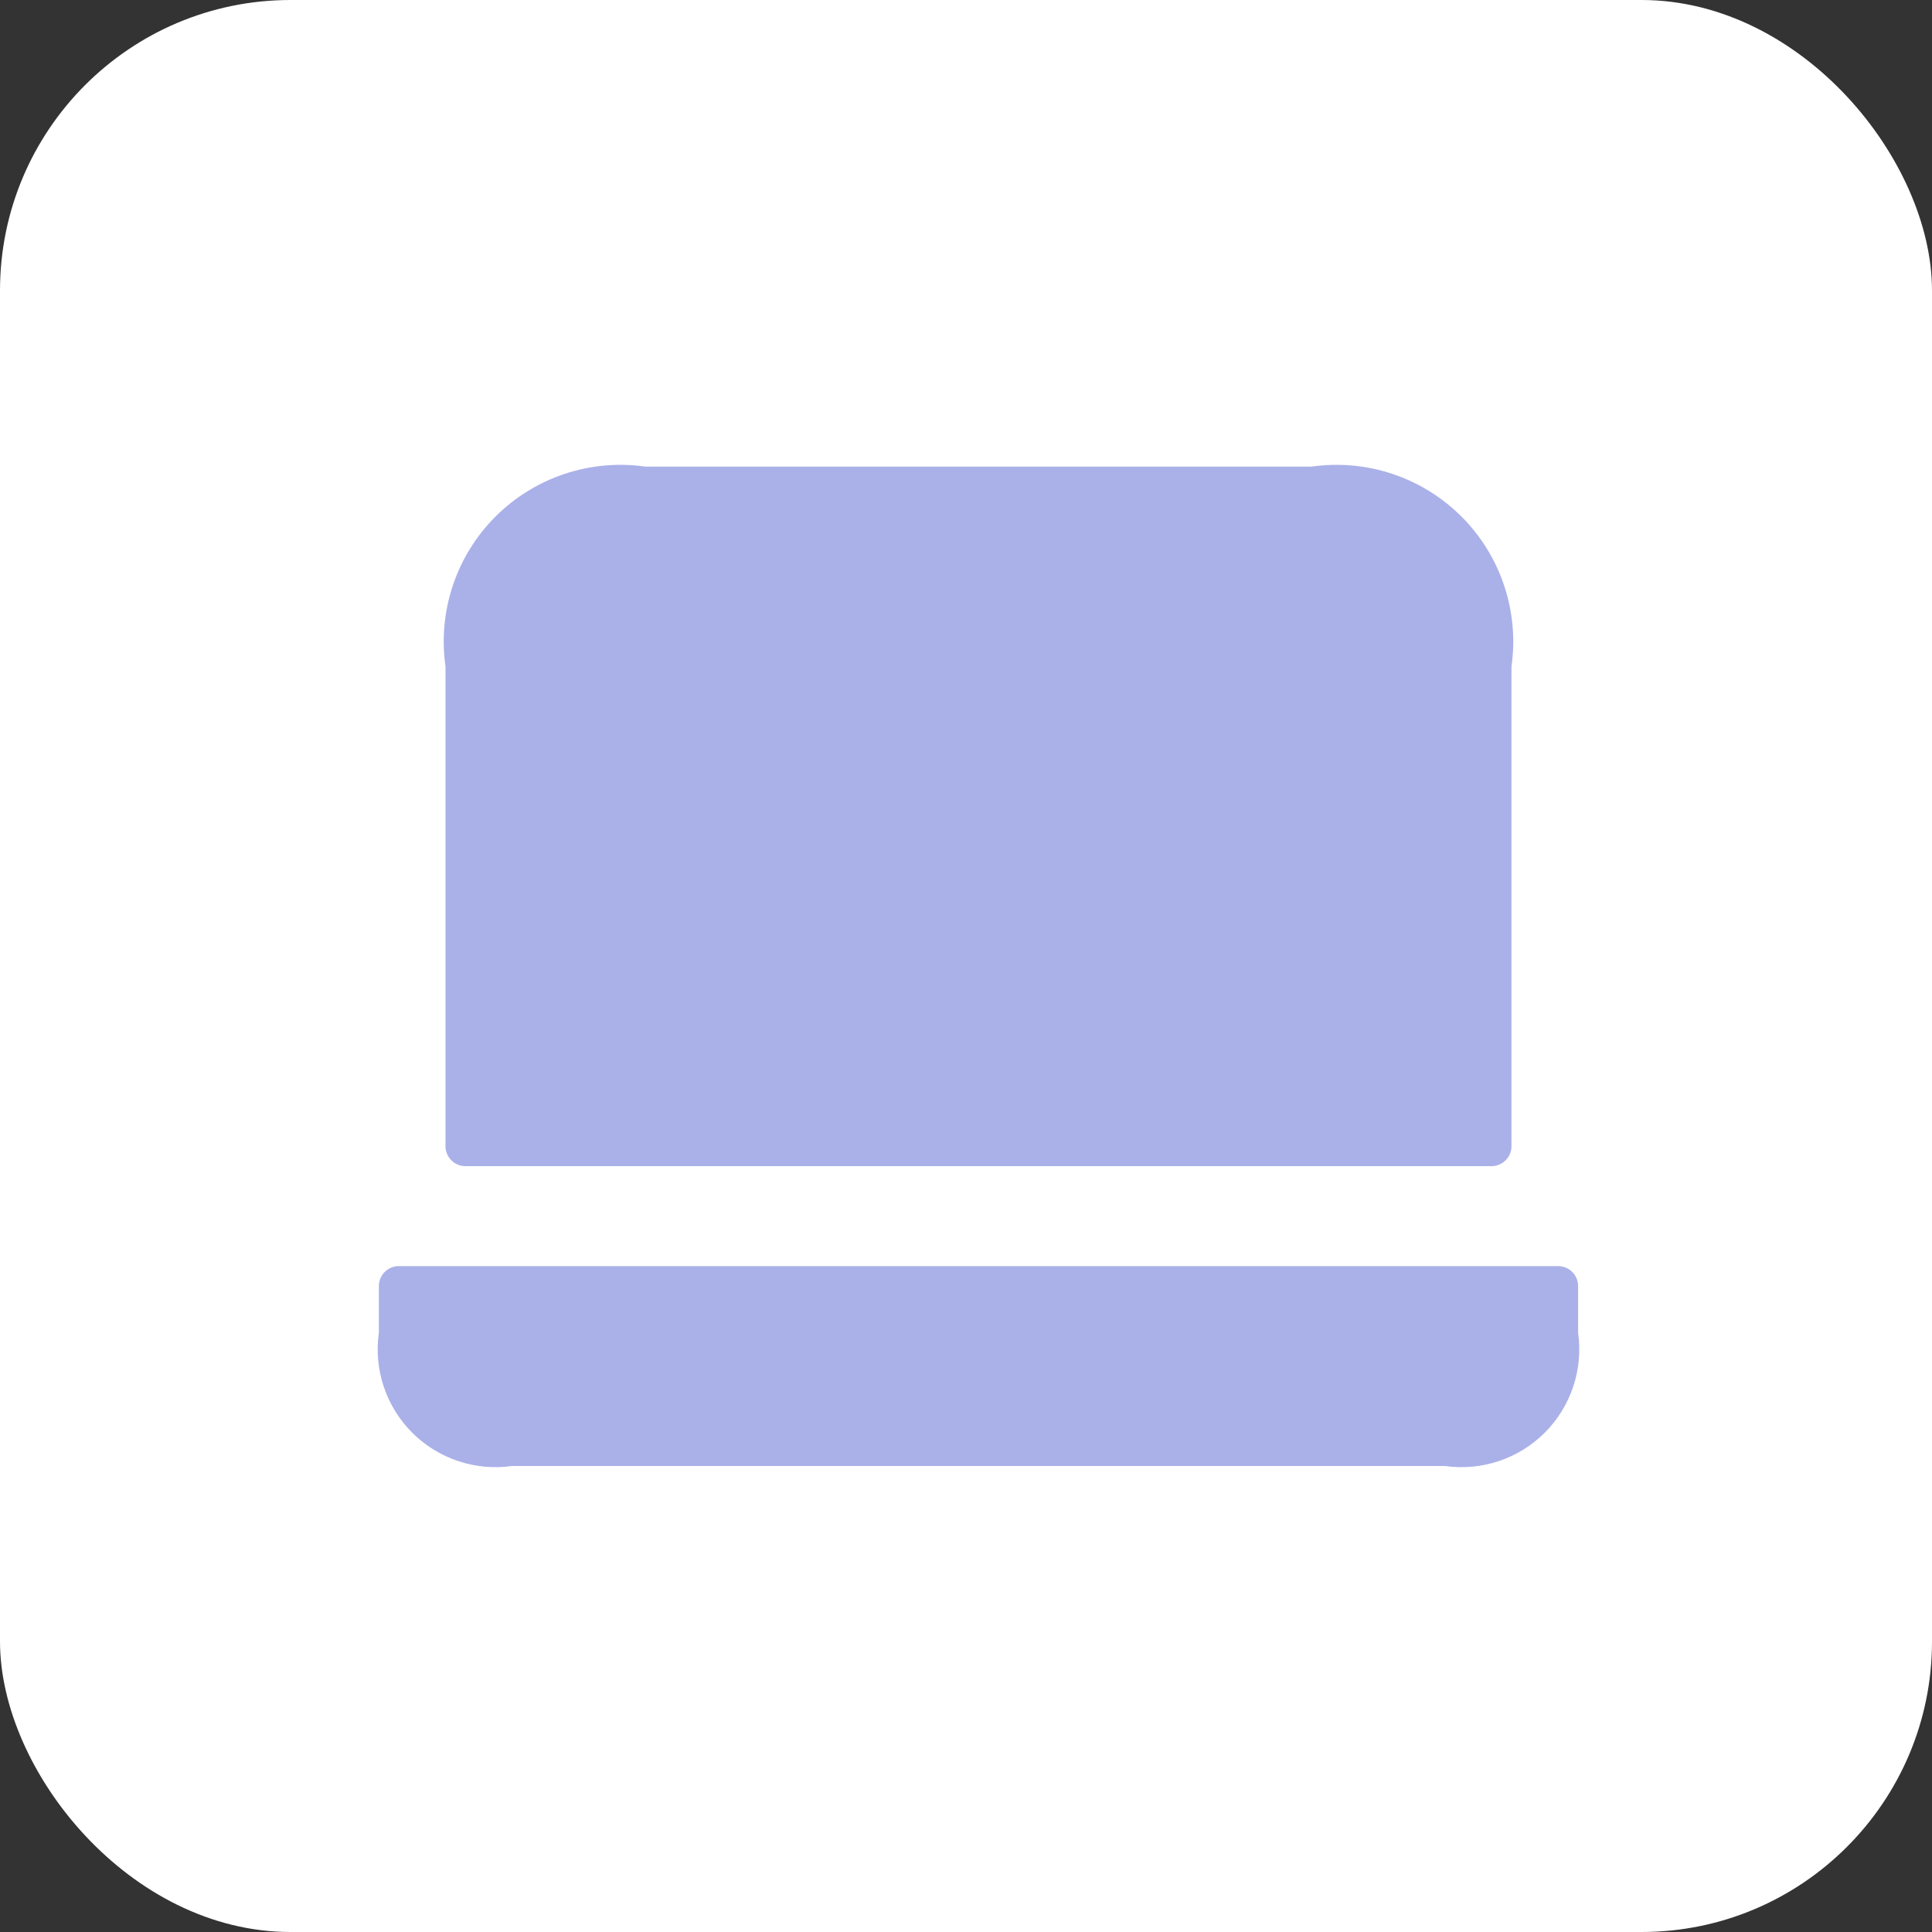 <svg width="133" height="133" viewBox="0 0 133 133" fill="none" xmlns="http://www.w3.org/2000/svg">
<rect x="0" y="0" width="133" height="133" fill="#333333" stroke="none"/>
<rect width="133" height="133" rx="20" fill="white"/>
<path d="M104.051 45.881V78.904C104.051 79.269 103.906 79.619 103.648 79.877C103.39 80.135 103.04 80.28 102.675 80.28H32.044C31.679 80.28 31.329 80.135 31.071 79.877C30.813 79.619 30.668 79.269 30.668 78.904V45.881C30.401 44.012 30.573 42.107 31.17 40.316C31.767 38.525 32.773 36.898 34.108 35.562C35.443 34.228 37.071 33.222 38.862 32.624C40.653 32.027 42.558 31.855 44.427 32.122H90.292C92.161 31.855 94.066 32.027 95.857 32.624C97.648 33.222 99.275 34.228 100.61 35.562C101.945 36.898 102.951 38.525 103.548 40.316C104.146 42.107 104.318 44.012 104.051 45.881ZM107.261 87.159H27.457C27.092 87.159 26.742 87.304 26.484 87.562C26.226 87.82 26.081 88.17 26.081 88.535V91.746C25.904 92.992 26.018 94.262 26.416 95.456C26.814 96.65 27.485 97.735 28.375 98.625C29.265 99.515 30.35 100.186 31.544 100.584C32.738 100.982 34.008 101.096 35.254 100.919H99.465C100.71 101.096 101.981 100.982 103.175 100.584C104.369 100.186 105.454 99.515 106.344 98.625C107.234 97.735 107.904 96.65 108.302 95.456C108.7 94.262 108.815 92.992 108.637 91.746V88.535C108.637 88.17 108.492 87.82 108.234 87.562C107.976 87.304 107.626 87.159 107.261 87.159Z" fill="#5664D2" fill-opacity="0.5"/>
</svg>
